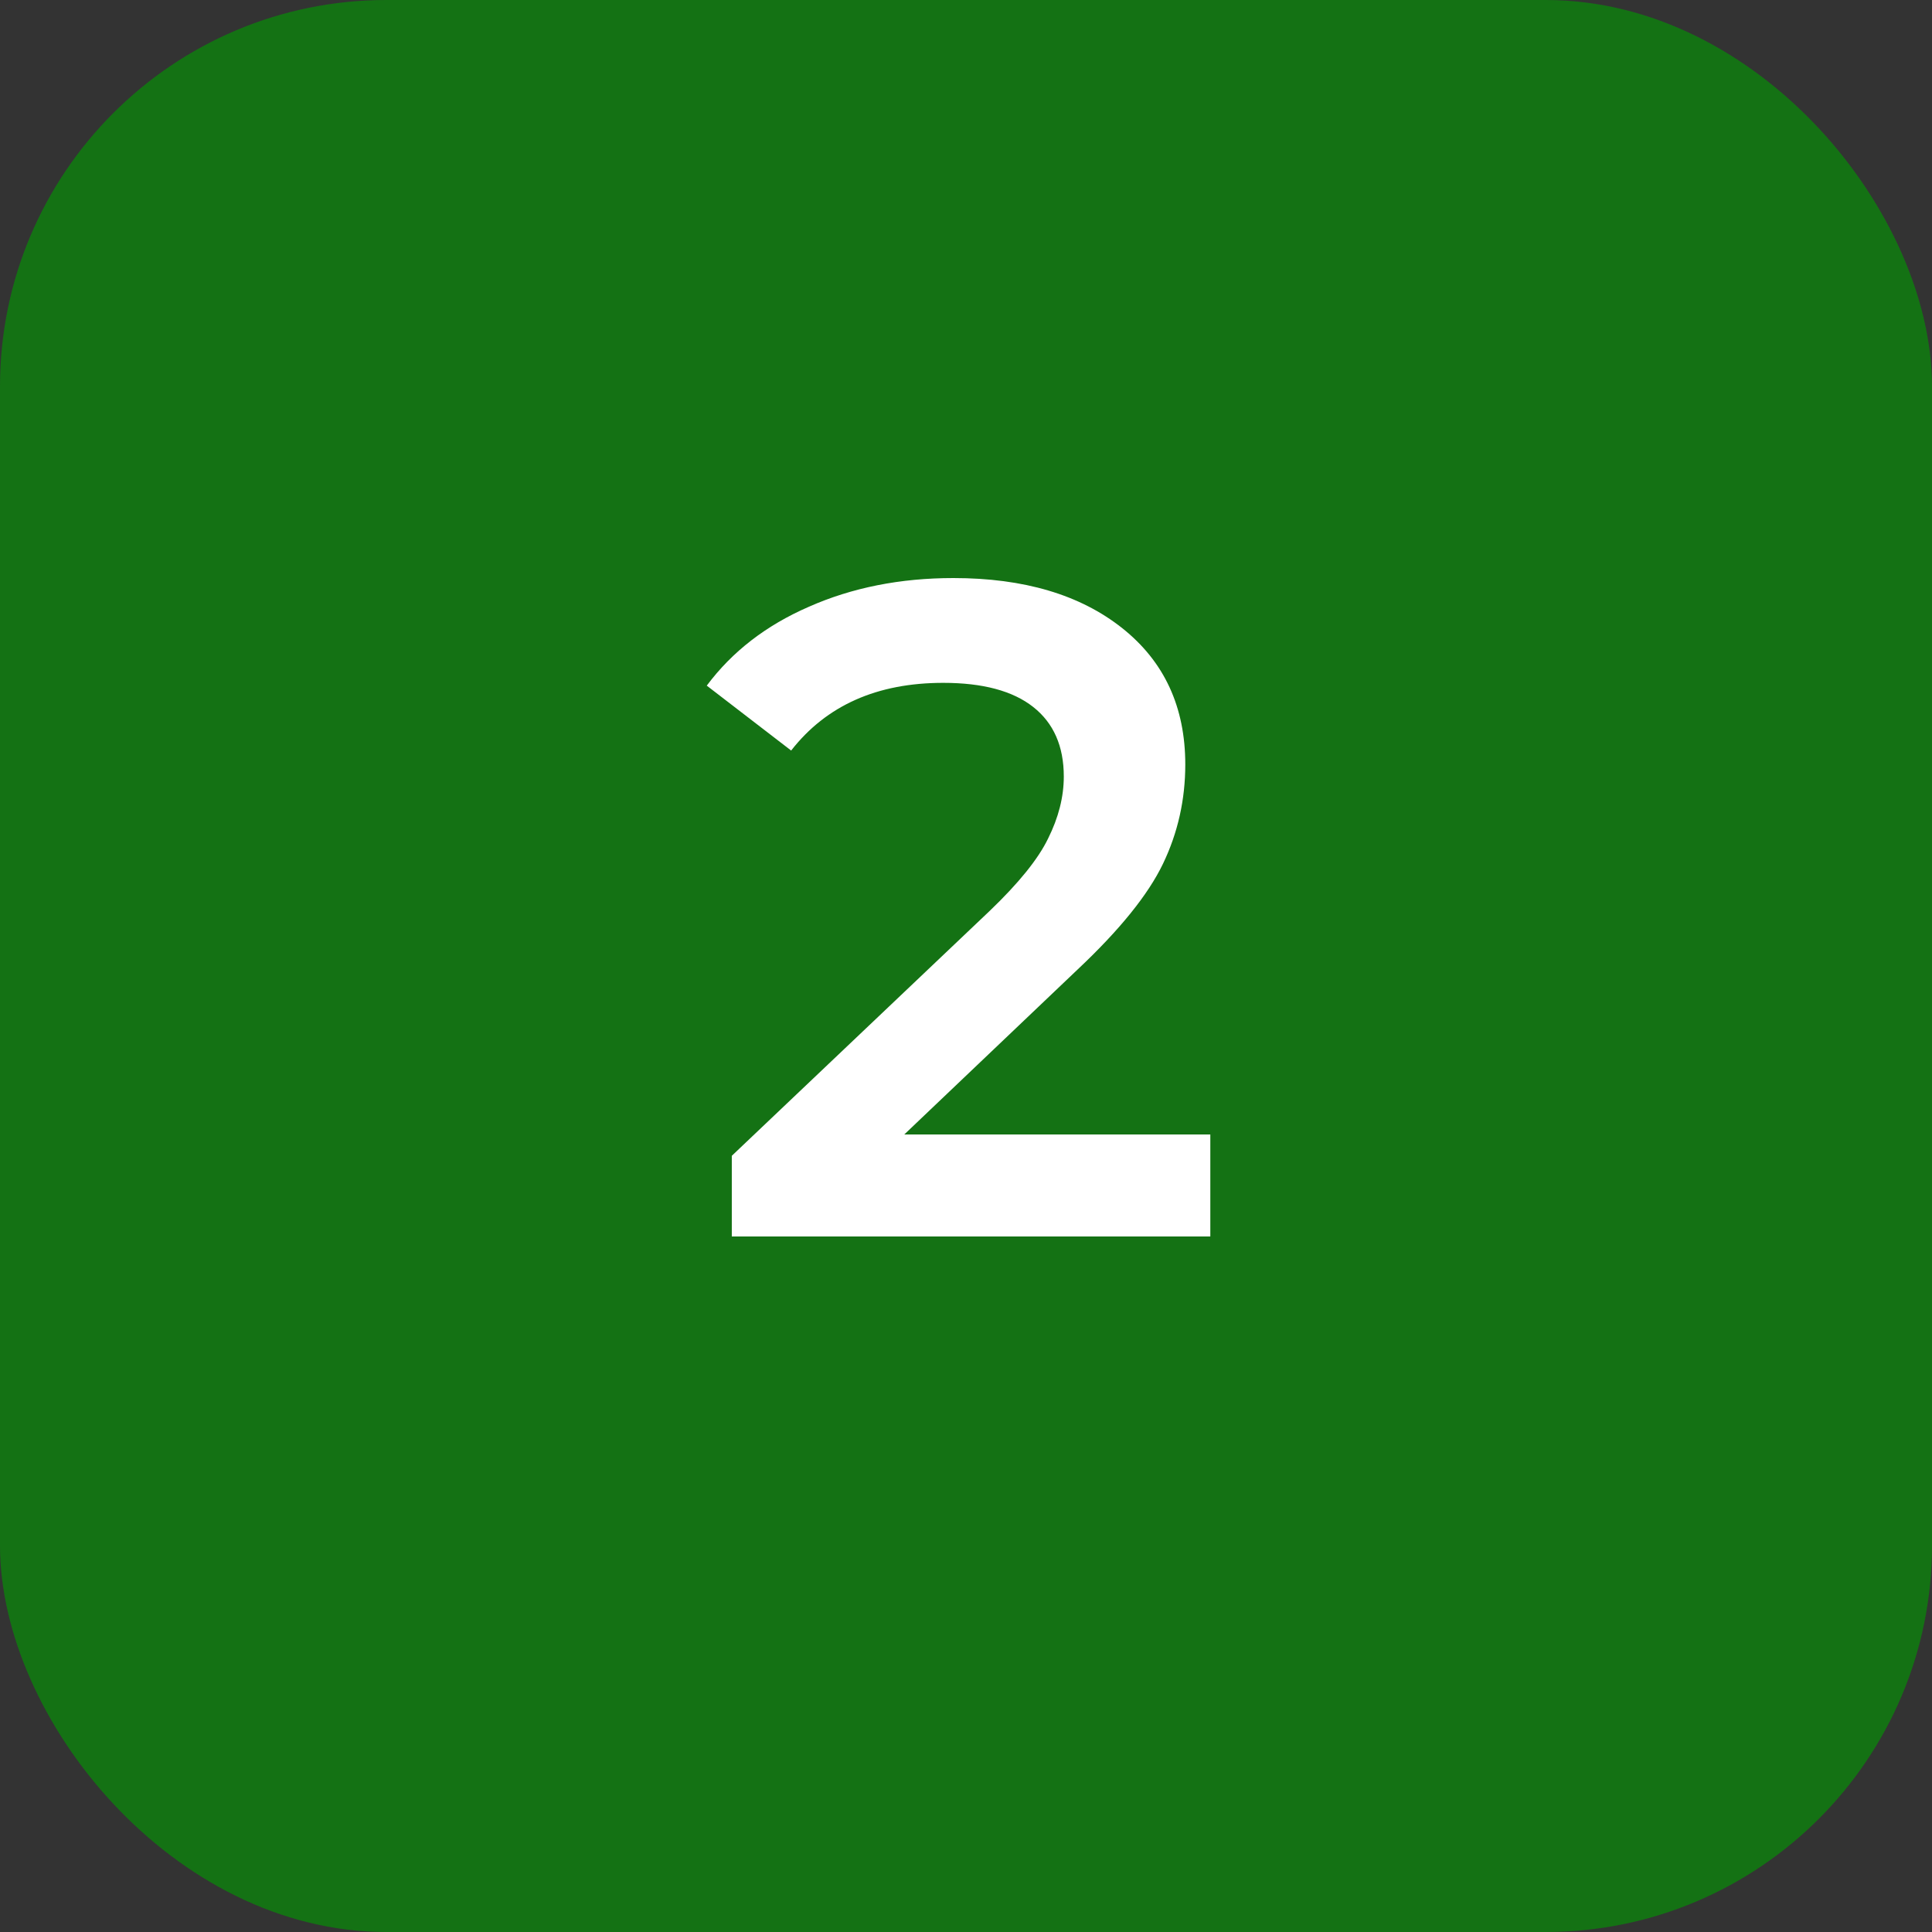 <?xml version="1.0" encoding="UTF-8"?> <svg xmlns="http://www.w3.org/2000/svg" width="50" height="50" viewBox="0 0 50 50" fill="none"><rect x="0" y="0" width="50" height="50" fill="#333333" stroke="none"/><rect width="50" height="50" rx="10" fill="#147214"></rect><path d="M31.323 29.36V32H18.939V29.912L25.611 23.576C26.363 22.856 26.867 22.232 27.123 21.704C27.395 21.16 27.531 20.624 27.531 20.096C27.531 19.312 27.267 18.712 26.739 18.296C26.211 17.88 25.435 17.672 24.411 17.672C22.699 17.672 21.387 18.256 20.475 19.424L18.291 17.744C18.947 16.864 19.827 16.184 20.931 15.704C22.051 15.208 23.299 14.96 24.675 14.96C26.499 14.96 27.955 15.392 29.043 16.256C30.131 17.12 30.675 18.296 30.675 19.784C30.675 20.696 30.483 21.552 30.099 22.352C29.715 23.152 28.979 24.064 27.891 25.088L23.403 29.36H31.323Z" fill="white"></path></svg> 